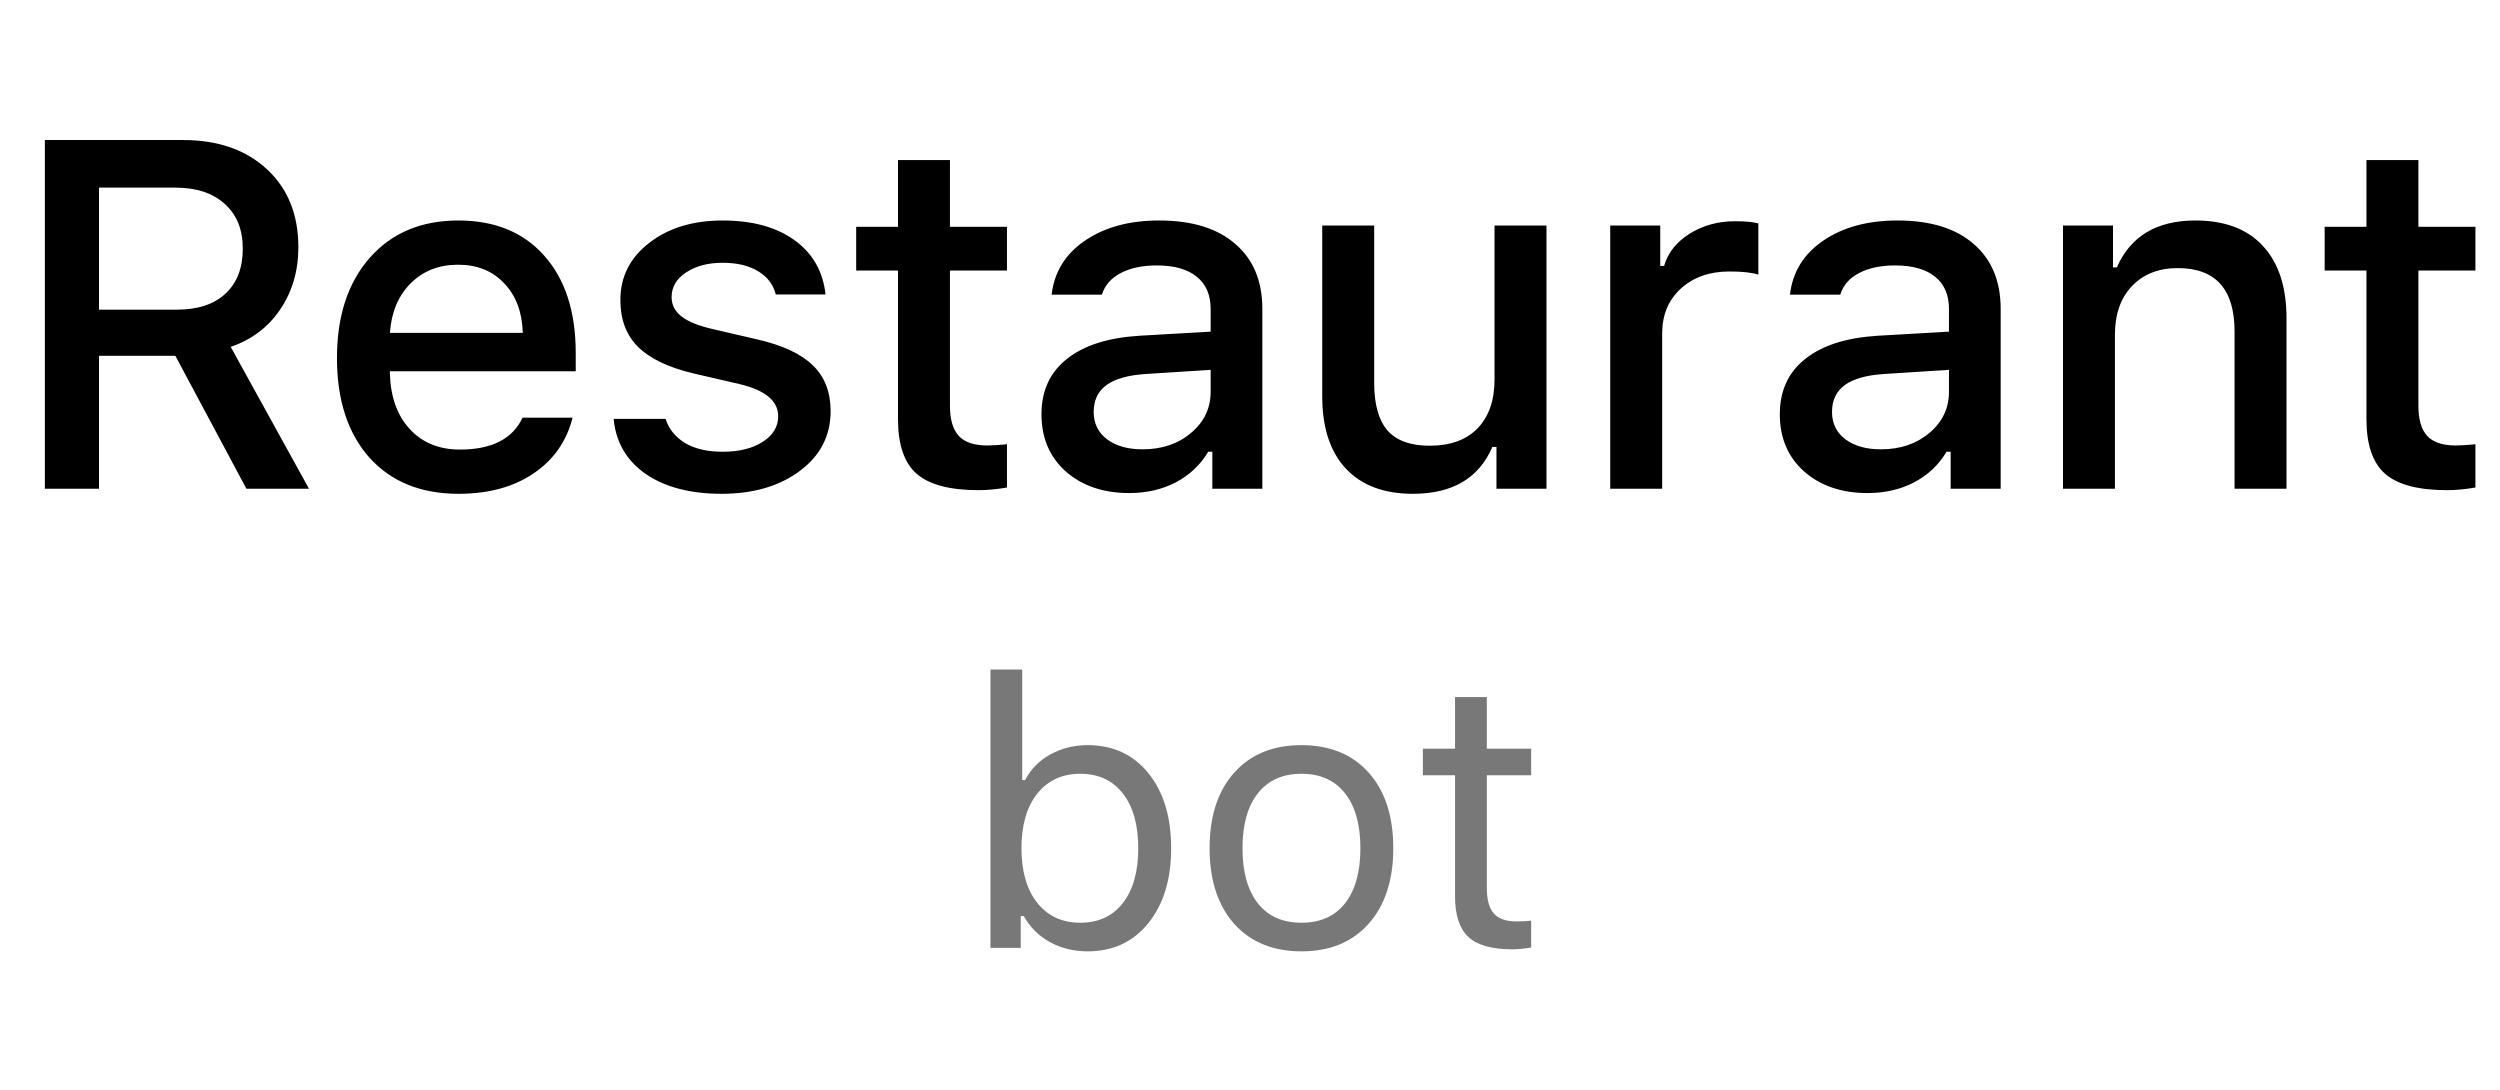 <?xml version="1.0" encoding="UTF-8"?> <svg xmlns="http://www.w3.org/2000/svg" width="133" height="58" viewBox="0 0 133 58" fill="none"><path d="M5.267 9.982V16.474H9.406C10.521 16.474 11.382 16.191 11.99 15.626C12.607 15.06 12.916 14.259 12.916 13.222C12.916 12.21 12.595 11.418 11.952 10.843C11.318 10.269 10.444 9.982 9.329 9.982H5.267ZM5.267 18.929V26H2.387V7.449H9.728C11.596 7.449 13.087 7.968 14.202 9.005C15.316 10.033 15.873 11.418 15.873 13.157C15.873 14.409 15.551 15.51 14.909 16.461C14.274 17.404 13.396 18.068 12.273 18.454L16.438 26H13.109L9.329 18.929H5.267ZM26.823 15.073C26.206 14.413 25.388 14.083 24.368 14.083C23.348 14.083 22.508 14.413 21.848 15.073C21.188 15.733 20.82 16.611 20.743 17.708H27.813C27.779 16.603 27.449 15.724 26.823 15.073ZM27.8 22.221H30.461C30.144 23.48 29.45 24.47 28.379 25.19C27.316 25.91 25.988 26.27 24.394 26.27C22.388 26.27 20.807 25.627 19.65 24.342C18.502 23.047 17.927 21.282 17.927 19.045C17.927 16.808 18.51 15.03 19.676 13.71C20.841 12.39 22.41 11.73 24.381 11.73C26.326 11.73 27.852 12.356 28.957 13.607C30.072 14.858 30.629 16.585 30.629 18.788V19.752H20.743V19.907C20.785 21.141 21.141 22.118 21.81 22.837C22.478 23.557 23.365 23.917 24.471 23.917C26.159 23.917 27.269 23.352 27.8 22.221ZM33.004 15.96C33.004 14.726 33.514 13.714 34.534 12.926C35.554 12.129 36.857 11.73 38.442 11.73C40.019 11.73 41.292 12.077 42.26 12.772C43.229 13.466 43.782 14.43 43.919 15.664H41.271C41.142 15.141 40.829 14.73 40.332 14.43C39.844 14.13 39.214 13.98 38.442 13.98C37.662 13.98 37.015 14.151 36.501 14.494C35.987 14.829 35.73 15.266 35.73 15.806C35.73 16.226 35.91 16.573 36.27 16.847C36.63 17.121 37.191 17.344 37.954 17.515L40.281 18.055C41.626 18.364 42.612 18.822 43.237 19.431C43.872 20.039 44.189 20.854 44.189 21.873C44.189 23.176 43.645 24.235 42.556 25.049C41.468 25.863 40.079 26.27 38.391 26.27C36.728 26.27 35.383 25.919 34.354 25.216C33.334 24.505 32.764 23.527 32.645 22.285H35.408C35.588 22.833 35.935 23.262 36.45 23.57C36.964 23.879 37.632 24.033 38.455 24.033C39.321 24.033 40.028 23.857 40.576 23.506C41.125 23.155 41.399 22.7 41.399 22.143C41.399 21.329 40.714 20.759 39.342 20.433L36.9 19.868C35.563 19.551 34.577 19.079 33.943 18.454C33.317 17.828 33.004 16.997 33.004 15.96ZM47.773 8.516H50.537V12.065H53.571V14.391H50.537V21.59C50.537 22.319 50.696 22.855 51.013 23.198C51.33 23.532 51.831 23.699 52.517 23.699C52.791 23.699 53.142 23.677 53.571 23.635V25.936C53.022 26.03 52.521 26.077 52.067 26.077C50.533 26.077 49.431 25.786 48.763 25.203C48.103 24.62 47.773 23.652 47.773 22.298V14.391H45.549V12.065H47.773V8.516ZM60.781 23.904C61.818 23.904 62.679 23.613 63.364 23.03C64.059 22.448 64.406 21.719 64.406 20.845V19.675L60.986 19.894C60.026 19.954 59.319 20.151 58.865 20.485C58.411 20.819 58.184 21.295 58.184 21.912C58.184 22.529 58.424 23.017 58.904 23.378C59.383 23.729 60.009 23.904 60.781 23.904ZM60.073 26.231C58.702 26.231 57.579 25.85 56.705 25.087C55.84 24.316 55.407 23.3 55.407 22.041C55.407 20.789 55.857 19.808 56.757 19.097C57.657 18.377 58.942 17.965 60.613 17.862L64.406 17.644V16.436C64.406 15.69 64.162 15.12 63.673 14.726C63.184 14.323 62.473 14.121 61.539 14.121C60.768 14.121 60.125 14.259 59.611 14.533C59.105 14.799 58.775 15.18 58.621 15.677H55.947C56.084 14.477 56.671 13.521 57.708 12.81C58.754 12.09 60.073 11.73 61.667 11.73C63.416 11.73 64.766 12.146 65.717 12.977C66.677 13.8 67.157 14.953 67.157 16.436V26H64.496V24.033H64.277C63.857 24.736 63.279 25.28 62.542 25.666C61.813 26.043 60.99 26.231 60.073 26.231ZM82.273 12V26H79.612V23.776H79.393C78.682 25.439 77.272 26.27 75.163 26.27C73.621 26.27 72.43 25.82 71.59 24.92C70.758 24.02 70.343 22.743 70.343 21.089V12H73.107V20.369C73.107 21.509 73.342 22.353 73.814 22.902C74.293 23.442 75.039 23.712 76.05 23.712C77.156 23.712 78.009 23.403 78.609 22.786C79.209 22.16 79.509 21.295 79.509 20.189V12H82.273ZM85.664 26V12H88.325V14.147H88.531C88.728 13.453 89.178 12.883 89.881 12.437C90.592 11.992 91.402 11.769 92.31 11.769C92.833 11.769 93.245 11.807 93.544 11.885V14.61C93.21 14.499 92.696 14.443 92.002 14.443C90.948 14.443 90.086 14.747 89.418 15.356C88.758 15.964 88.428 16.757 88.428 17.734V26H85.664ZM100.06 23.904C101.097 23.904 101.958 23.613 102.644 23.03C103.338 22.448 103.685 21.719 103.685 20.845V19.675L100.266 19.894C99.306 19.954 98.599 20.151 98.144 20.485C97.69 20.819 97.463 21.295 97.463 21.912C97.463 22.529 97.703 23.017 98.183 23.378C98.663 23.729 99.288 23.904 100.06 23.904ZM99.353 26.231C97.981 26.231 96.859 25.85 95.985 25.087C95.119 24.316 94.686 23.3 94.686 22.041C94.686 20.789 95.136 19.808 96.036 19.097C96.936 18.377 98.222 17.965 99.893 17.862L103.685 17.644V16.436C103.685 15.69 103.441 15.12 102.952 14.726C102.464 14.323 101.752 14.121 100.818 14.121C100.047 14.121 99.404 14.259 98.89 14.533C98.384 14.799 98.054 15.18 97.9 15.677H95.226C95.363 14.477 95.95 13.521 96.987 12.81C98.033 12.09 99.353 11.73 100.947 11.73C102.695 11.73 104.045 12.146 104.996 12.977C105.956 13.8 106.436 14.953 106.436 16.436V26H103.775V24.033H103.557C103.137 24.736 102.558 25.28 101.821 25.666C101.093 26.043 100.27 26.231 99.353 26.231ZM109.751 26V12H112.412V14.224H112.617C113.346 12.562 114.738 11.73 116.795 11.73C118.355 11.73 119.551 12.18 120.382 13.08C121.222 13.98 121.642 15.266 121.642 16.937V26H118.878V17.631C118.878 15.386 117.871 14.263 115.857 14.263C114.837 14.263 114.023 14.584 113.414 15.227C112.814 15.861 112.514 16.723 112.514 17.811V26H109.751ZM125.895 8.516H128.659V12.065H131.693V14.391H128.659V21.59C128.659 22.319 128.817 22.855 129.134 23.198C129.451 23.532 129.953 23.699 130.638 23.699C130.913 23.699 131.264 23.677 131.693 23.635V25.936C131.144 26.03 130.643 26.077 130.188 26.077C128.654 26.077 127.553 25.786 126.885 25.203C126.225 24.62 125.895 23.652 125.895 22.298V14.391H123.671V12.065H125.895V8.516Z" fill="black"></path><path d="M57.862 50.612C57.128 50.612 56.459 50.449 55.856 50.121C55.26 49.787 54.795 49.325 54.46 48.735H54.303V50.426H52.691V35.621H54.382V41.499H54.539C54.827 40.929 55.27 40.477 55.866 40.143C56.469 39.809 57.134 39.641 57.862 39.641C59.212 39.641 60.29 40.139 61.096 41.136C61.902 42.132 62.305 43.462 62.305 45.127C62.305 46.785 61.899 48.115 61.086 49.118C60.28 50.114 59.205 50.612 57.862 50.612ZM57.469 41.165C56.505 41.165 55.742 41.519 55.178 42.227C54.621 42.935 54.342 43.901 54.342 45.127C54.342 46.352 54.621 47.319 55.178 48.027C55.742 48.735 56.505 49.089 57.469 49.089C58.439 49.089 59.196 48.738 59.739 48.037C60.283 47.336 60.556 46.366 60.556 45.127C60.556 43.888 60.283 42.918 59.739 42.217C59.196 41.516 58.439 41.165 57.469 41.165ZM72.806 49.148C71.934 50.124 70.745 50.612 69.237 50.612C67.73 50.612 66.537 50.124 65.659 49.148C64.787 48.165 64.351 46.824 64.351 45.127C64.351 43.423 64.787 42.083 65.659 41.106C66.531 40.13 67.723 39.641 69.237 39.641C70.751 39.641 71.944 40.13 72.816 41.106C73.687 42.083 74.123 43.423 74.123 45.127C74.123 46.824 73.684 48.165 72.806 49.148ZM66.917 48.056C67.461 48.745 68.234 49.089 69.237 49.089C70.24 49.089 71.013 48.745 71.557 48.056C72.101 47.362 72.373 46.385 72.373 45.127C72.373 43.869 72.101 42.895 71.557 42.207C71.013 41.513 70.24 41.165 69.237 41.165C68.234 41.165 67.461 41.513 66.917 42.207C66.373 42.895 66.101 43.869 66.101 45.127C66.101 46.385 66.373 47.362 66.917 48.056ZM77.408 37.085H79.099V39.828H81.458V41.244H79.099V47.24C79.099 47.863 79.223 48.315 79.472 48.597C79.721 48.879 80.121 49.02 80.672 49.02C80.914 49.02 81.176 49.007 81.458 48.98V50.406C81.085 50.471 80.754 50.504 80.465 50.504C79.371 50.504 78.587 50.285 78.116 49.846C77.644 49.407 77.408 48.682 77.408 47.673V41.244H75.697V39.828H77.408V37.085Z" fill="#787878"></path></svg> 